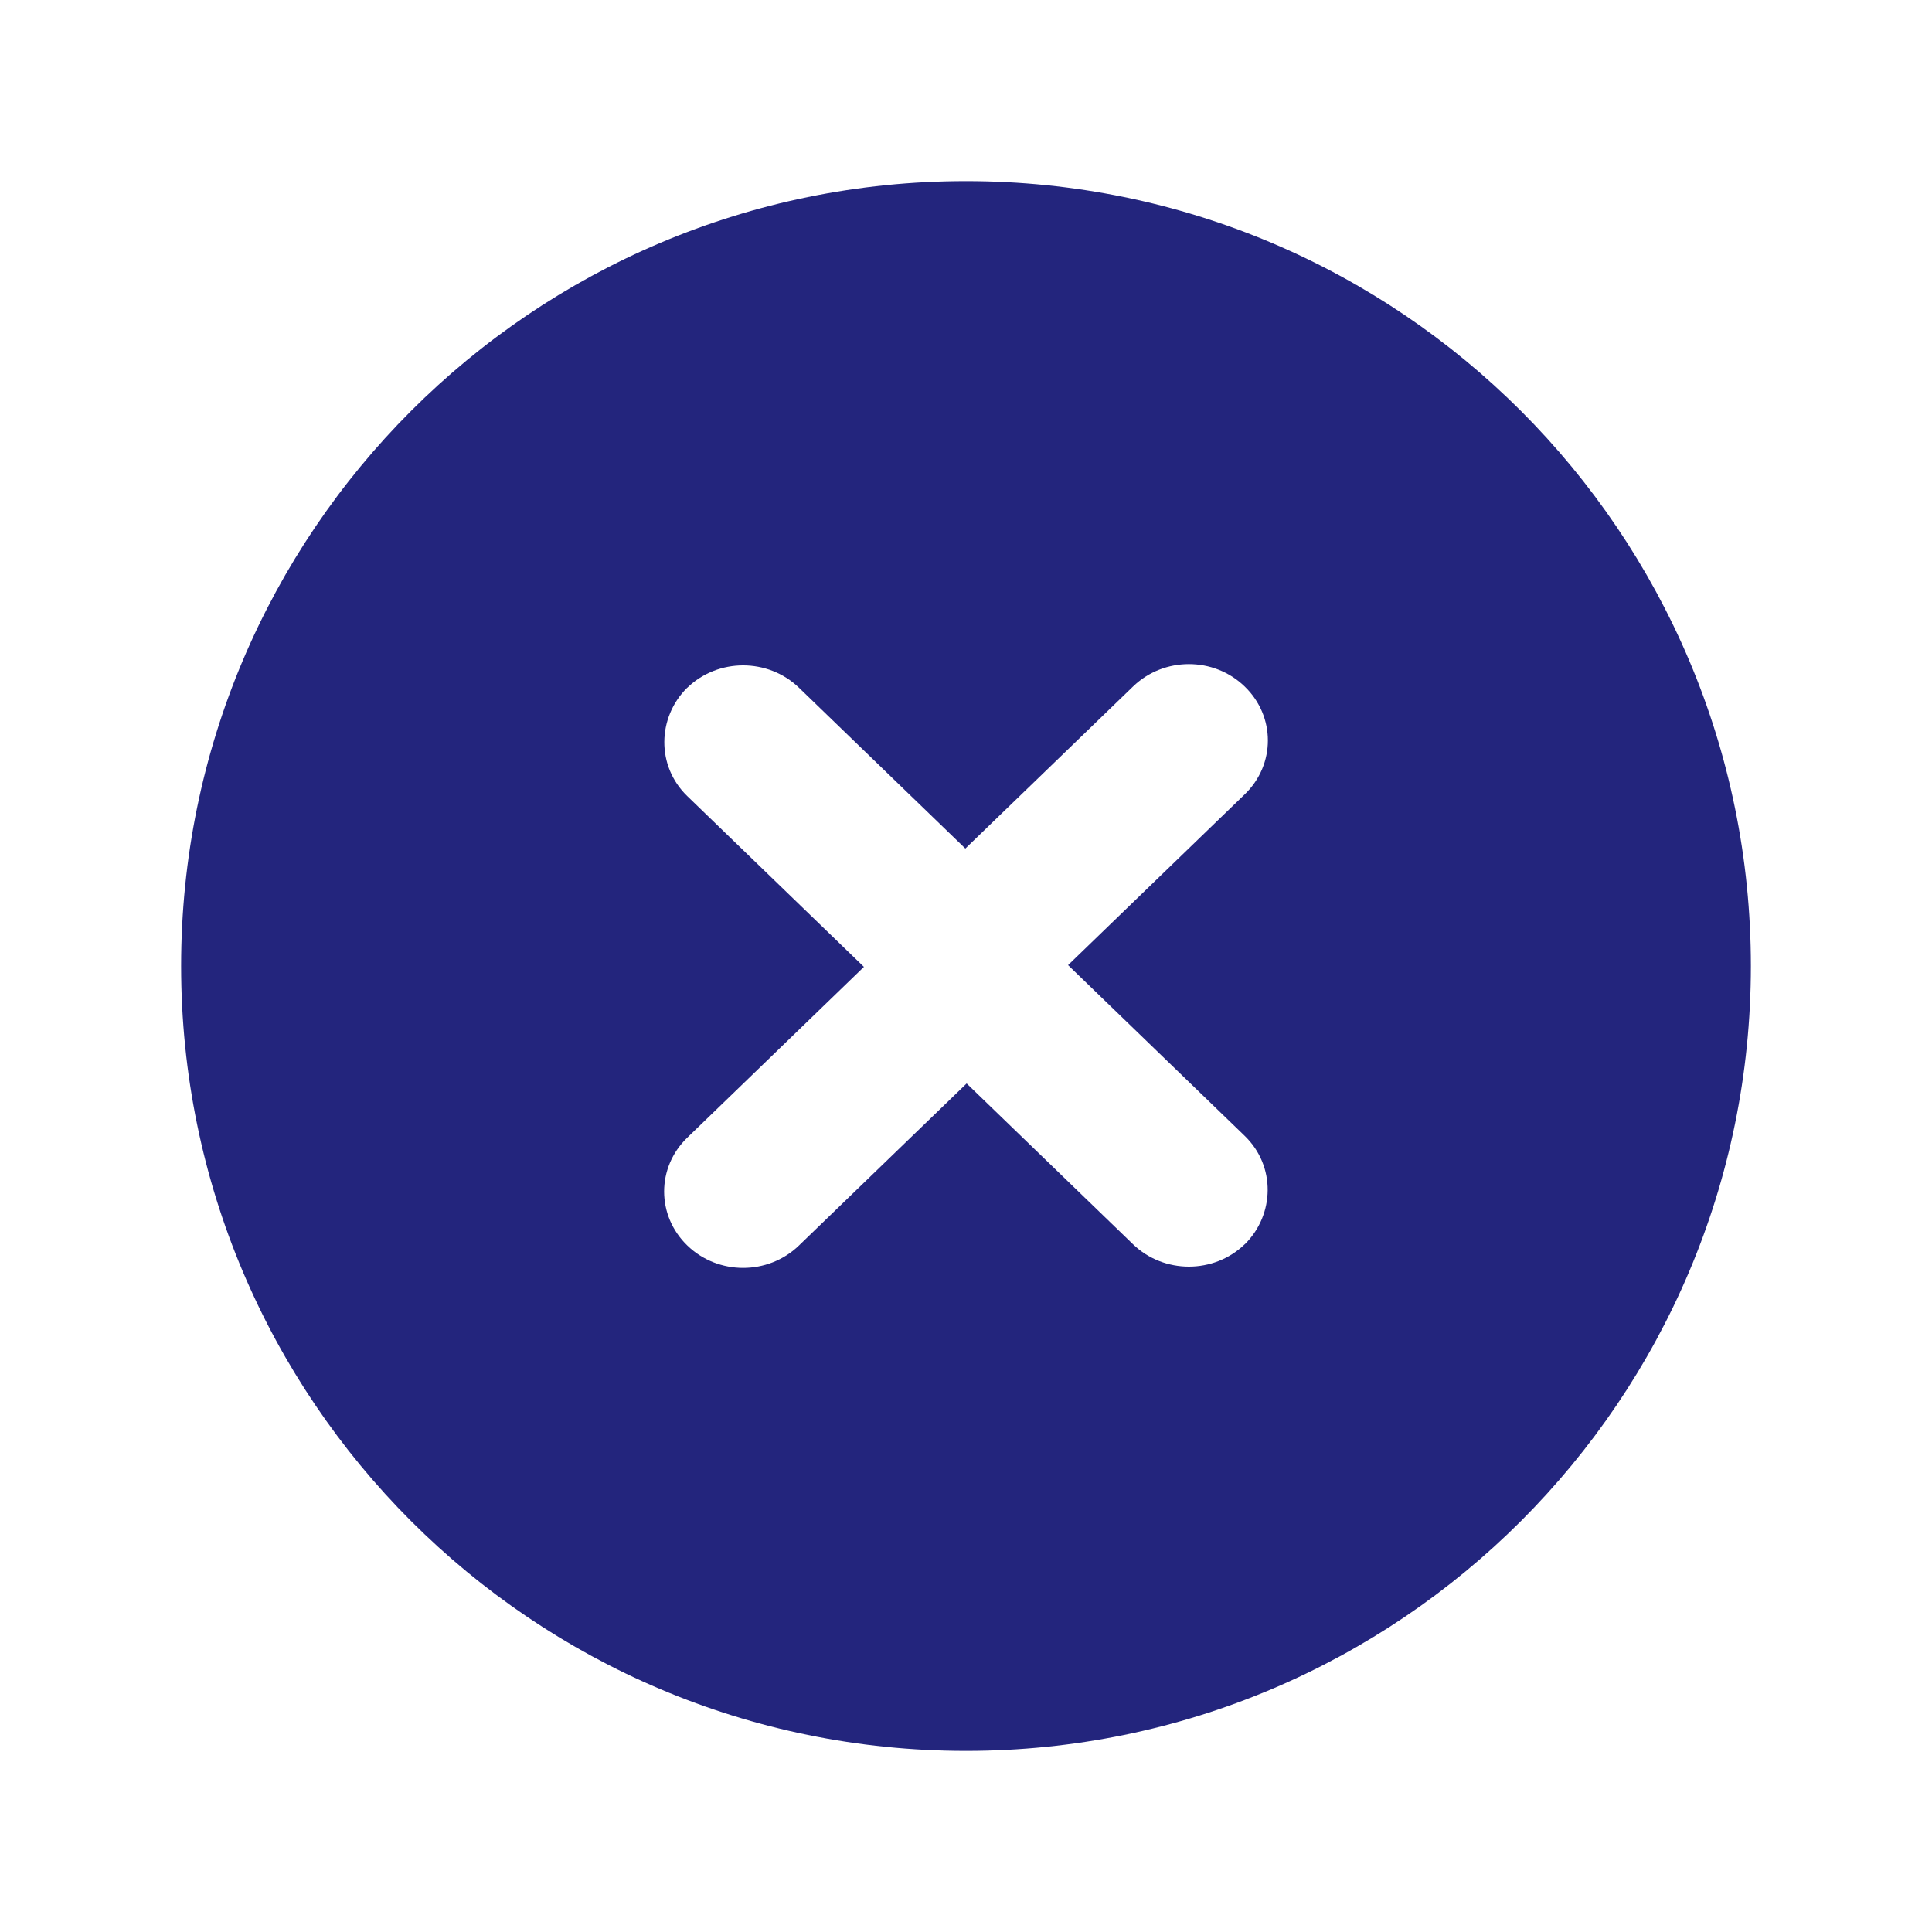 <svg width="24" height="24" viewBox="0 0 24 24" fill="none" xmlns="http://www.w3.org/2000/svg">
<path fill-rule="evenodd" clip-rule="evenodd" d="M12 2.25C6.615 2.25 2.25 6.615 2.25 12C2.25 17.385 6.615 21.75 12 21.75C17.385 21.75 21.75 17.385 21.75 12C21.75 6.615 17.385 2.25 12 2.25ZM14.075 8.528C14.459 8.157 15.079 8.157 15.462 8.528C15.846 8.899 15.846 9.498 15.462 9.868L13.268 11.989L15.462 14.11C15.85 14.485 15.834 15.088 15.466 15.454L15.462 15.457C15.079 15.827 14.459 15.827 14.075 15.457L12.008 13.459L9.925 15.472C9.541 15.843 8.921 15.843 8.538 15.472C8.154 15.101 8.154 14.502 8.538 14.132L10.732 12.011L8.538 9.89C8.15 9.515 8.166 8.912 8.534 8.546L8.538 8.543C8.921 8.173 9.541 8.173 9.925 8.543L11.992 10.541L14.075 8.528Z" fill="#23257D"/>
</svg>
